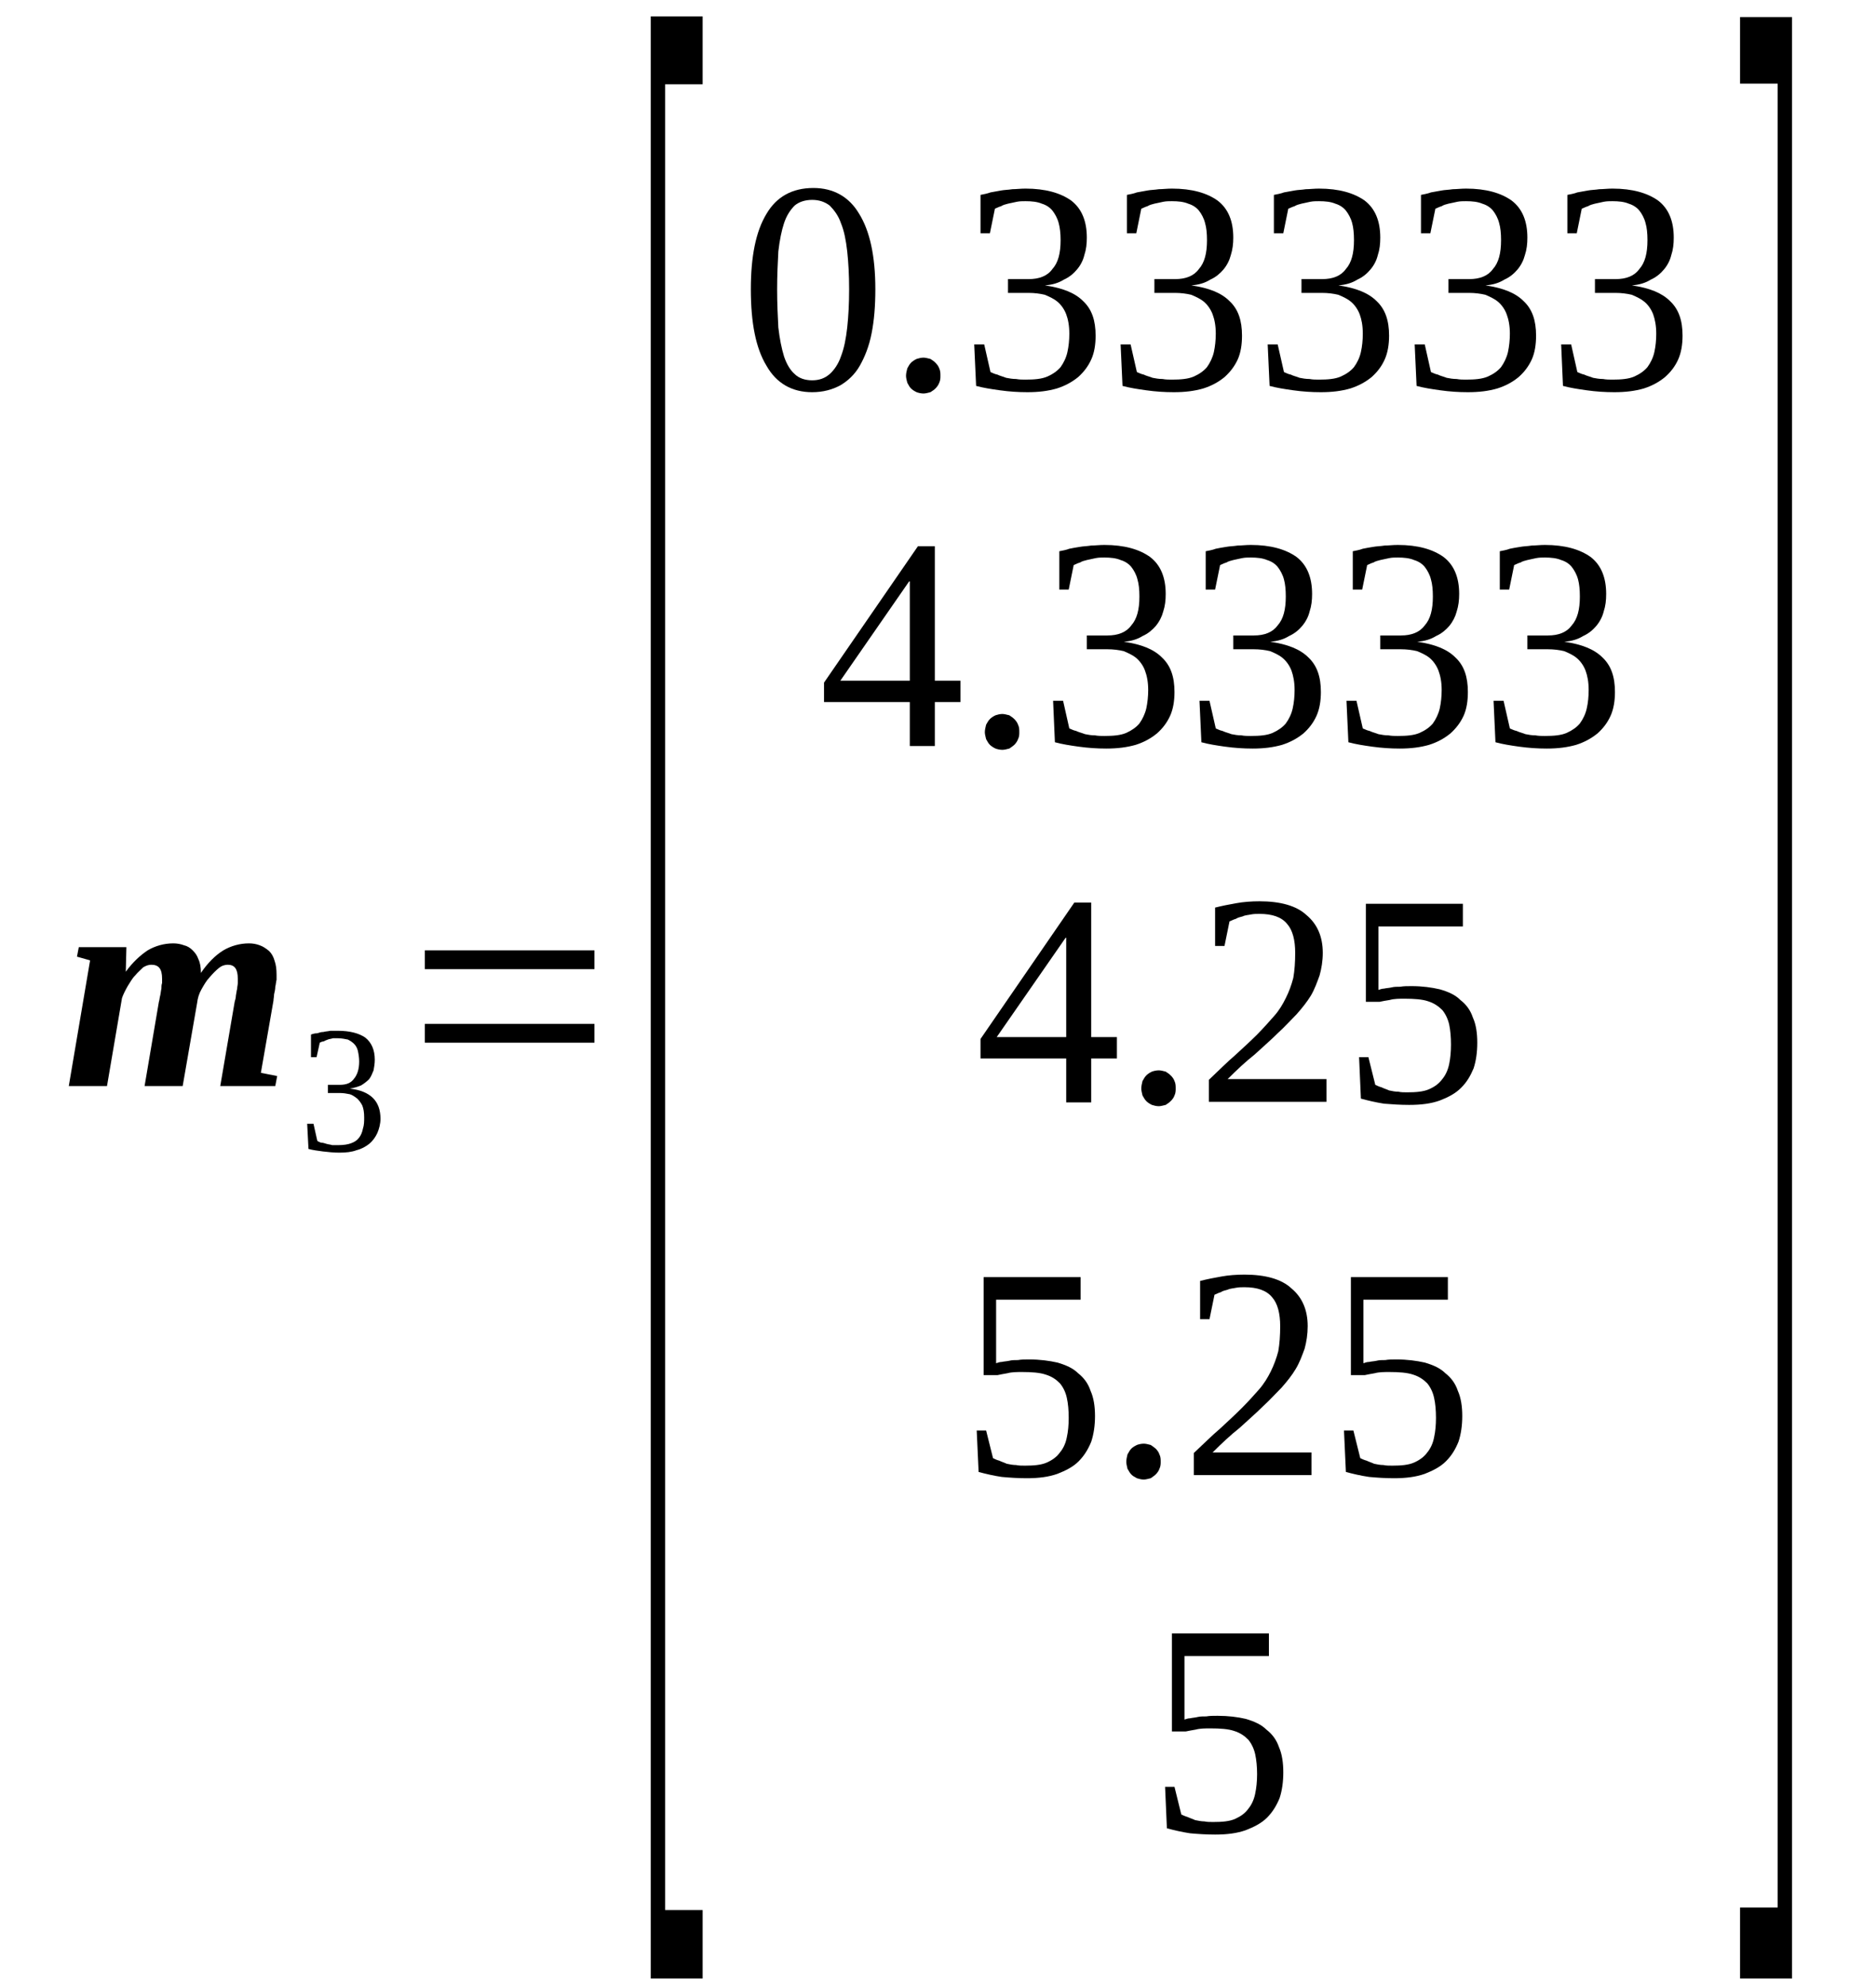 <?xml version='1.0' encoding='UTF-8'?>
<!-- This file was generated by dvisvgm 1.15.1 -->
<svg height='90pt' version='1.1' viewBox='0 -90 85 90' width='85pt' xmlns='http://www.w3.org/2000/svg' xmlns:xlink='http://www.w3.org/1999/xlink'>
<defs>
<clipPath id='clip1'>
<path clip-rule='evenodd' d='M0 -89.997H84.965V-0.028H0V-89.997'/>
</clipPath>
</defs>
<g id='page1'>
<g>
<path clip-path='url(#clip1)' d='M10.774 -45.652C10.774 -46.082 10.633 -46.281 10.32 -46.281C10.207 -46.281 10.062 -46.25 9.922 -46.137C9.781 -46.023 9.641 -45.883 9.496 -45.711C9.355 -45.566 9.242 -45.367 9.129 -45.168C9.016 -44.969 8.957 -44.77 8.93 -44.543L8.277 -40.785H6.551L7.199 -44.602C7.23 -44.684 7.23 -44.801 7.258 -44.883C7.285 -45 7.285 -45.082 7.313 -45.199C7.313 -45.285 7.313 -45.367 7.344 -45.453C7.344 -45.539 7.344 -45.598 7.344 -45.652C7.344 -46.082 7.199 -46.281 6.859 -46.281C6.746 -46.281 6.633 -46.25 6.492 -46.168C6.379 -46.051 6.238 -45.938 6.125 -45.797C5.98 -45.652 5.898 -45.484 5.785 -45.312C5.672 -45.113 5.586 -44.941 5.527 -44.77L4.848 -40.785H3.117L4.082 -46.48L3.488 -46.648L3.57 -47.078H5.727L5.699 -45.965C6.012 -46.395 6.352 -46.707 6.691 -46.934C7.031 -47.133 7.426 -47.25 7.852 -47.25C8.023 -47.25 8.191 -47.219 8.336 -47.164C8.477 -47.133 8.617 -47.051 8.73 -46.934C8.844 -46.82 8.93 -46.707 8.988 -46.535C9.07 -46.367 9.102 -46.168 9.102 -45.91C9.414 -46.367 9.754 -46.707 10.121 -46.934C10.461 -47.133 10.859 -47.25 11.285 -47.25C11.453 -47.25 11.625 -47.219 11.766 -47.164C11.934 -47.105 12.047 -47.02 12.191 -46.906C12.305 -46.793 12.391 -46.648 12.445 -46.449C12.504 -46.281 12.531 -46.082 12.531 -45.824C12.531 -45.766 12.531 -45.711 12.531 -45.598C12.504 -45.512 12.504 -45.398 12.473 -45.285C12.473 -45.168 12.445 -45.055 12.418 -44.941C12.418 -44.828 12.391 -44.742 12.391 -44.656L11.82 -41.383L12.559 -41.238L12.473 -40.785H9.98L10.633 -44.602C10.66 -44.684 10.688 -44.801 10.688 -44.883C10.715 -45 10.715 -45.082 10.746 -45.199C10.746 -45.285 10.774 -45.367 10.774 -45.453C10.774 -45.539 10.774 -45.598 10.774 -45.652Z' fill-rule='evenodd'/>
<path clip-path='url(#clip1)' d='M17.239 -39.301C17.239 -39.075 17.18 -38.848 17.094 -38.649C17.012 -38.477 16.899 -38.305 16.727 -38.164C16.586 -38.051 16.387 -37.934 16.161 -37.879C15.934 -37.793 15.676 -37.766 15.368 -37.766C15.11 -37.766 14.883 -37.793 14.629 -37.821C14.403 -37.852 14.176 -37.879 13.977 -37.934L13.918 -39.075H14.204L14.376 -38.305C14.403 -38.278 14.457 -38.25 14.543 -38.219C14.629 -38.219 14.715 -38.192 14.797 -38.164C14.883 -38.137 14.969 -38.137 15.055 -38.106C15.141 -38.106 15.223 -38.106 15.309 -38.106C15.563 -38.106 15.762 -38.137 15.907 -38.192C16.075 -38.25 16.188 -38.336 16.274 -38.45C16.36 -38.563 16.415 -38.703 16.442 -38.848C16.5 -39.02 16.5 -39.188 16.5 -39.36C16.5 -39.586 16.473 -39.758 16.415 -39.903C16.36 -40.016 16.274 -40.129 16.188 -40.215C16.075 -40.301 15.961 -40.383 15.848 -40.414C15.707 -40.442 15.563 -40.469 15.395 -40.469H14.856V-40.84H15.395C15.707 -40.84 15.907 -40.926 16.047 -41.125C16.188 -41.297 16.274 -41.551 16.274 -41.895C16.274 -42.067 16.247 -42.235 16.215 -42.379C16.188 -42.492 16.133 -42.606 16.047 -42.692C15.961 -42.778 15.875 -42.832 15.762 -42.891C15.621 -42.918 15.481 -42.95 15.309 -42.95C15.223 -42.95 15.168 -42.95 15.082 -42.95C14.996 -42.918 14.911 -42.918 14.856 -42.891C14.77 -42.864 14.715 -42.832 14.657 -42.805C14.602 -42.805 14.543 -42.778 14.489 -42.75L14.344 -42.094H14.09V-43.117C14.176 -43.149 14.262 -43.176 14.376 -43.176C14.457 -43.203 14.543 -43.235 14.657 -43.235C14.743 -43.262 14.856 -43.262 14.969 -43.289C15.082 -43.289 15.196 -43.289 15.309 -43.289C15.848 -43.289 16.274 -43.176 16.555 -42.977C16.84 -42.75 16.981 -42.407 16.981 -41.981C16.981 -41.809 16.954 -41.637 16.926 -41.496C16.868 -41.352 16.813 -41.211 16.727 -41.098C16.614 -40.985 16.5 -40.899 16.36 -40.813C16.215 -40.754 16.047 -40.7 15.848 -40.668C16.329 -40.614 16.668 -40.469 16.899 -40.242C17.125 -40.016 17.239 -39.703 17.239 -39.301Z' fill-rule='evenodd'/>
<path clip-path='url(#clip1)' d='M19.25 -42.75V-43.602H26.934V-42.75H19.25ZM19.25 -46.082V-46.934H26.934V-46.082H19.25Z' fill-rule='evenodd'/>
<path clip-path='url(#clip1)' d='M29.485 -0.344V-89.258H31.836V-86.18H30.137V-3.446H31.836V-0.344H29.485Z' fill-rule='evenodd'/>
<path clip-path='url(#clip1)' d='M39.661 -76.895C39.661 -76.129 39.606 -75.473 39.493 -74.903C39.379 -74.305 39.18 -73.821 38.954 -73.422C38.727 -73.024 38.414 -72.739 38.075 -72.539C37.708 -72.34 37.282 -72.227 36.797 -72.227C35.891 -72.227 35.184 -72.625 34.731 -73.422C34.246 -74.219 34.02 -75.36 34.02 -76.895C34.02 -78.379 34.246 -79.516 34.731 -80.313C35.184 -81.082 35.891 -81.481 36.856 -81.481C37.762 -81.481 38.473 -81.082 38.926 -80.313C39.407 -79.543 39.661 -78.406 39.661 -76.895ZM38.473 -76.895C38.473 -77.524 38.442 -78.094 38.387 -78.606C38.329 -79.117 38.246 -79.543 38.102 -79.887C37.989 -80.227 37.789 -80.485 37.594 -80.684C37.368 -80.856 37.11 -80.942 36.797 -80.942C36.489 -80.942 36.204 -80.856 36.004 -80.684C35.805 -80.485 35.637 -80.227 35.524 -79.887C35.411 -79.543 35.325 -79.117 35.266 -78.606C35.239 -78.094 35.211 -77.524 35.211 -76.895C35.211 -76.242 35.239 -75.672 35.266 -75.16C35.325 -74.645 35.411 -74.219 35.524 -73.848C35.637 -73.508 35.805 -73.223 36.004 -73.051C36.204 -72.852 36.489 -72.766 36.797 -72.766C37.11 -72.766 37.368 -72.852 37.594 -73.051C37.789 -73.223 37.989 -73.508 38.102 -73.848C38.246 -74.219 38.329 -74.645 38.387 -75.16C38.442 -75.672 38.473 -76.242 38.473 -76.895Z' fill-rule='evenodd'/>
<path clip-path='url(#clip1)' d='M42.61 -72.965C42.61 -72.879 42.61 -72.766 42.555 -72.653C42.524 -72.567 42.469 -72.481 42.383 -72.395C42.329 -72.34 42.243 -72.281 42.157 -72.227C42.043 -72.196 41.93 -72.168 41.844 -72.168C41.731 -72.168 41.618 -72.196 41.532 -72.227C41.418 -72.281 41.336 -72.34 41.278 -72.395C41.192 -72.481 41.164 -72.567 41.11 -72.653C41.079 -72.766 41.051 -72.879 41.051 -72.965C41.051 -73.078 41.079 -73.196 41.11 -73.309C41.164 -73.395 41.192 -73.477 41.278 -73.563C41.336 -73.621 41.418 -73.68 41.532 -73.735C41.618 -73.762 41.731 -73.793 41.844 -73.793C41.93 -73.793 42.043 -73.762 42.157 -73.735C42.243 -73.68 42.329 -73.621 42.383 -73.563C42.469 -73.477 42.524 -73.395 42.555 -73.309C42.61 -73.196 42.61 -73.078 42.61 -72.965Z' fill-rule='evenodd'/>
<path clip-path='url(#clip1)' d='M49.641 -74.789C49.641 -74.391 49.586 -74.02 49.442 -73.707C49.301 -73.395 49.102 -73.137 48.848 -72.91C48.563 -72.68 48.25 -72.512 47.883 -72.395C47.485 -72.281 47.063 -72.227 46.551 -72.227C46.125 -72.227 45.731 -72.254 45.305 -72.313C44.907 -72.368 44.539 -72.426 44.227 -72.512L44.141 -74.391H44.594L44.879 -73.137C44.965 -73.11 45.047 -73.051 45.192 -73.024C45.305 -72.965 45.446 -72.938 45.586 -72.879C45.731 -72.852 45.871 -72.825 46.039 -72.825C46.184 -72.797 46.325 -72.797 46.465 -72.797C46.864 -72.797 47.204 -72.825 47.458 -72.938C47.715 -73.051 47.911 -73.196 48.055 -73.364C48.196 -73.563 48.309 -73.793 48.364 -74.047C48.422 -74.305 48.45 -74.59 48.45 -74.875C48.45 -75.246 48.395 -75.528 48.309 -75.758C48.223 -75.985 48.083 -76.184 47.911 -76.328C47.743 -76.469 47.543 -76.555 47.344 -76.641C47.118 -76.696 46.864 -76.727 46.606 -76.727H45.672V-77.352H46.606C47.09 -77.352 47.458 -77.493 47.684 -77.809C47.942 -78.094 48.055 -78.52 48.055 -79.117C48.055 -79.43 48.024 -79.688 47.969 -79.887C47.911 -80.114 47.797 -80.313 47.684 -80.457C47.571 -80.598 47.403 -80.711 47.204 -80.77C47.004 -80.856 46.751 -80.883 46.465 -80.883C46.325 -80.883 46.211 -80.883 46.071 -80.856C45.926 -80.828 45.813 -80.797 45.672 -80.77C45.559 -80.743 45.446 -80.711 45.36 -80.656C45.246 -80.625 45.161 -80.571 45.079 -80.543L44.852 -79.43H44.426V-81.168C44.567 -81.196 44.735 -81.227 44.879 -81.281C45.02 -81.309 45.192 -81.34 45.36 -81.368C45.5 -81.395 45.672 -81.395 45.871 -81.426C46.039 -81.426 46.239 -81.453 46.465 -81.453C47.371 -81.453 48.055 -81.254 48.536 -80.91C49.016 -80.543 49.243 -79.973 49.243 -79.231C49.243 -78.946 49.215 -78.692 49.129 -78.434C49.075 -78.207 48.961 -77.977 48.789 -77.778C48.649 -77.61 48.45 -77.438 48.196 -77.325C47.969 -77.18 47.684 -77.094 47.344 -77.067C48.137 -76.953 48.708 -76.727 49.075 -76.356C49.473 -75.985 49.641 -75.473 49.641 -74.789Z' fill-rule='evenodd'/>
<path clip-path='url(#clip1)' d='M56.274 -74.789C56.274 -74.391 56.219 -74.02 56.079 -73.707C55.934 -73.395 55.735 -73.137 55.481 -72.91C55.2 -72.68 54.887 -72.512 54.516 -72.395C54.121 -72.281 53.696 -72.227 53.184 -72.227C52.758 -72.227 52.364 -72.254 51.938 -72.313C51.539 -72.368 51.172 -72.426 50.86 -72.512L50.774 -74.391H51.227L51.512 -73.137C51.598 -73.11 51.684 -73.051 51.825 -73.024C51.938 -72.965 52.079 -72.938 52.223 -72.879C52.364 -72.852 52.504 -72.825 52.676 -72.825C52.817 -72.797 52.958 -72.797 53.098 -72.797C53.496 -72.797 53.836 -72.825 54.094 -72.938C54.348 -73.051 54.547 -73.196 54.688 -73.364C54.829 -73.563 54.942 -73.793 55 -74.047C55.055 -74.305 55.086 -74.59 55.086 -74.875C55.086 -75.246 55.028 -75.528 54.942 -75.758C54.856 -75.985 54.715 -76.184 54.547 -76.328C54.375 -76.469 54.176 -76.555 53.977 -76.641C53.75 -76.696 53.496 -76.727 53.243 -76.727H52.305V-77.352H53.243C53.723 -77.352 54.094 -77.493 54.321 -77.809C54.575 -78.094 54.688 -78.52 54.688 -79.117C54.688 -79.43 54.661 -79.688 54.602 -79.887C54.547 -80.114 54.434 -80.313 54.321 -80.457C54.208 -80.598 54.036 -80.711 53.836 -80.77C53.637 -80.856 53.383 -80.883 53.098 -80.883C52.958 -80.883 52.844 -80.883 52.704 -80.856C52.563 -80.828 52.45 -80.797 52.305 -80.77C52.192 -80.743 52.079 -80.711 51.993 -80.656C51.879 -80.625 51.797 -80.571 51.711 -80.543L51.485 -79.43H51.059V-81.168C51.2 -81.196 51.371 -81.227 51.512 -81.281C51.653 -81.309 51.825 -81.34 51.993 -81.368C52.137 -81.395 52.305 -81.395 52.504 -81.426C52.676 -81.426 52.871 -81.453 53.098 -81.453C54.008 -81.453 54.688 -81.254 55.168 -80.91C55.653 -80.543 55.879 -79.973 55.879 -79.231C55.879 -78.946 55.848 -78.692 55.766 -78.434C55.708 -78.207 55.594 -77.977 55.426 -77.778C55.282 -77.61 55.086 -77.438 54.829 -77.325C54.602 -77.18 54.321 -77.094 53.977 -77.067C54.774 -76.953 55.34 -76.727 55.708 -76.356C56.106 -75.985 56.274 -75.473 56.274 -74.789Z' fill-rule='evenodd'/>
<path clip-path='url(#clip1)' d='M62.938 -74.789C62.938 -74.391 62.879 -74.02 62.739 -73.707S62.399 -73.137 62.145 -72.91C61.86 -72.68 61.547 -72.512 61.18 -72.395C60.782 -72.281 60.356 -72.227 59.848 -72.227C59.422 -72.227 59.024 -72.254 58.598 -72.313C58.204 -72.368 57.836 -72.426 57.524 -72.512L57.438 -74.391H57.891L58.176 -73.137C58.258 -73.11 58.344 -73.051 58.485 -73.024C58.598 -72.965 58.743 -72.938 58.883 -72.879C59.024 -72.852 59.168 -72.825 59.336 -72.825C59.477 -72.797 59.621 -72.797 59.762 -72.797C60.161 -72.797 60.501 -72.825 60.754 -72.938C61.008 -73.051 61.208 -73.196 61.348 -73.364C61.493 -73.563 61.606 -73.793 61.661 -74.047C61.719 -74.305 61.747 -74.59 61.747 -74.875C61.747 -75.246 61.692 -75.528 61.606 -75.758C61.52 -75.985 61.379 -76.184 61.208 -76.328C61.039 -76.469 60.84 -76.555 60.641 -76.641C60.414 -76.696 60.161 -76.727 59.903 -76.727H58.969V-77.352H59.903C60.387 -77.352 60.754 -77.493 60.981 -77.809C61.235 -78.094 61.348 -78.52 61.348 -79.117C61.348 -79.43 61.321 -79.688 61.266 -79.887C61.208 -80.114 61.094 -80.313 60.981 -80.457C60.868 -80.598 60.7 -80.711 60.501 -80.77C60.301 -80.856 60.047 -80.883 59.762 -80.883C59.621 -80.883 59.508 -80.883 59.364 -80.856C59.223 -80.828 59.11 -80.797 58.969 -80.77C58.856 -80.743 58.743 -80.711 58.657 -80.656C58.543 -80.625 58.458 -80.571 58.371 -80.543L58.145 -79.43H57.719V-81.168C57.864 -81.196 58.032 -81.227 58.176 -81.281C58.317 -81.309 58.485 -81.34 58.657 -81.368C58.797 -81.395 58.969 -81.395 59.168 -81.426C59.336 -81.426 59.536 -81.453 59.762 -81.453C60.668 -81.453 61.348 -81.254 61.833 -80.91C62.313 -80.543 62.539 -79.973 62.539 -79.231C62.539 -78.946 62.512 -78.692 62.426 -78.434C62.372 -78.207 62.258 -77.977 62.086 -77.778C61.946 -77.61 61.747 -77.438 61.493 -77.325C61.266 -77.18 60.981 -77.094 60.641 -77.067C61.434 -76.953 62.001 -76.727 62.372 -76.356C62.766 -75.985 62.938 -75.473 62.938 -74.789Z' fill-rule='evenodd'/>
<path clip-path='url(#clip1)' d='M69.598 -74.789C69.598 -74.391 69.543 -74.02 69.403 -73.707C69.258 -73.395 69.063 -73.137 68.805 -72.91C68.524 -72.68 68.211 -72.512 67.84 -72.395C67.446 -72.281 67.02 -72.227 66.508 -72.227C66.083 -72.227 65.688 -72.254 65.262 -72.313C64.864 -72.368 64.496 -72.426 64.184 -72.512L64.098 -74.391H64.555L64.836 -73.137C64.922 -73.11 65.008 -73.051 65.149 -73.024C65.262 -72.965 65.403 -72.938 65.547 -72.879C65.688 -72.852 65.829 -72.825 66 -72.825C66.141 -72.797 66.282 -72.797 66.426 -72.797C66.821 -72.797 67.16 -72.825 67.418 -72.938C67.672 -73.051 67.871 -73.196 68.012 -73.364C68.153 -73.563 68.266 -73.793 68.325 -74.047C68.379 -74.305 68.411 -74.59 68.411 -74.875C68.411 -75.246 68.352 -75.528 68.266 -75.758C68.184 -75.985 68.04 -76.184 67.871 -76.328C67.7 -76.469 67.5 -76.555 67.305 -76.641C67.075 -76.696 66.821 -76.727 66.567 -76.727H65.629V-77.352H66.567C67.047 -77.352 67.418 -77.493 67.645 -77.809C67.899 -78.094 68.012 -78.52 68.012 -79.117C68.012 -79.43 67.985 -79.688 67.926 -79.887C67.871 -80.114 67.758 -80.313 67.645 -80.457C67.532 -80.598 67.36 -80.711 67.16 -80.77C66.961 -80.856 66.707 -80.883 66.426 -80.883C66.282 -80.883 66.168 -80.883 66.028 -80.856C65.887 -80.828 65.774 -80.797 65.629 -80.77C65.516 -80.743 65.403 -80.711 65.321 -80.656C65.204 -80.625 65.121 -80.571 65.036 -80.543L64.809 -79.43H64.383V-81.168C64.524 -81.196 64.696 -81.227 64.836 -81.281C64.977 -81.309 65.149 -81.34 65.321 -81.368C65.462 -81.395 65.629 -81.395 65.829 -81.426C66 -81.426 66.196 -81.453 66.426 -81.453C67.333 -81.453 68.012 -81.254 68.493 -80.91C68.977 -80.543 69.204 -79.973 69.204 -79.231C69.204 -78.946 69.176 -78.692 69.09 -78.434C69.032 -78.207 68.918 -77.977 68.75 -77.778C68.606 -77.61 68.411 -77.438 68.153 -77.325C67.926 -77.18 67.645 -77.094 67.305 -77.067C68.098 -76.953 68.664 -76.727 69.032 -76.356C69.43 -75.985 69.598 -75.473 69.598 -74.789Z' fill-rule='evenodd'/>
<path clip-path='url(#clip1)' d='M76.235 -74.789C76.235 -74.391 76.176 -74.02 76.036 -73.707C75.895 -73.395 75.696 -73.137 75.438 -72.91C75.157 -72.68 74.844 -72.512 74.477 -72.395C74.078 -72.281 73.653 -72.227 73.145 -72.227C72.719 -72.227 72.321 -72.254 71.895 -72.313C71.501 -72.368 71.129 -72.426 70.817 -72.512L70.735 -74.391H71.188L71.469 -73.137C71.555 -73.11 71.641 -73.051 71.782 -73.024C71.895 -72.965 72.04 -72.938 72.18 -72.879C72.321 -72.852 72.461 -72.825 72.633 -72.825C72.774 -72.797 72.918 -72.797 73.059 -72.797C73.454 -72.797 73.797 -72.825 74.051 -72.938C74.305 -73.051 74.504 -73.196 74.645 -73.364C74.79 -73.563 74.903 -73.793 74.958 -74.047C75.016 -74.305 75.043 -74.59 75.043 -74.875C75.043 -75.246 74.985 -75.528 74.903 -75.758C74.817 -75.985 74.676 -76.184 74.504 -76.328C74.332 -76.469 74.137 -76.555 73.938 -76.641C73.711 -76.696 73.454 -76.727 73.2 -76.727H72.266V-77.352H73.2C73.684 -77.352 74.051 -77.493 74.278 -77.809C74.532 -78.094 74.645 -78.52 74.645 -79.117C74.645 -79.43 74.618 -79.688 74.559 -79.887C74.504 -80.114 74.391 -80.313 74.278 -80.457C74.165 -80.598 73.993 -80.711 73.797 -80.77C73.598 -80.856 73.34 -80.883 73.059 -80.883C72.918 -80.883 72.805 -80.883 72.661 -80.856C72.52 -80.828 72.407 -80.797 72.266 -80.77C72.153 -80.743 72.04 -80.711 71.954 -80.656C71.84 -80.625 71.754 -80.571 71.668 -80.543L71.442 -79.43H71.016V-81.168C71.161 -81.196 71.329 -81.227 71.469 -81.281C71.614 -81.309 71.782 -81.34 71.954 -81.368C72.094 -81.395 72.266 -81.395 72.461 -81.426C72.633 -81.426 72.832 -81.453 73.059 -81.453C73.965 -81.453 74.645 -81.254 75.129 -80.91C75.61 -80.543 75.836 -79.973 75.836 -79.231C75.836 -78.946 75.809 -78.692 75.723 -78.434C75.668 -78.207 75.555 -77.977 75.383 -77.778C75.243 -77.61 75.043 -77.438 74.79 -77.325C74.559 -77.18 74.278 -77.094 73.938 -77.067C74.731 -76.953 75.297 -76.727 75.668 -76.356C76.063 -75.985 76.235 -75.473 76.235 -74.789Z' fill-rule='evenodd'/>
<path clip-path='url(#clip1)' d='M42.356 -58.184V-56.192H41.223V-58.184H37.336V-59.067L41.59 -65.246H42.356V-59.153H43.516V-58.184H42.356ZM41.223 -63.653H41.192L38.075 -59.153H41.223V-63.653Z' fill-rule='evenodd'/>
<path clip-path='url(#clip1)' d='M46.184 -56.817C46.184 -56.731 46.184 -56.617 46.126 -56.504C46.098 -56.418 46.039 -56.332 45.958 -56.246C45.899 -56.192 45.813 -56.133 45.731 -56.078C45.614 -56.047 45.501 -56.02 45.418 -56.02C45.305 -56.02 45.192 -56.047 45.106 -56.078C44.993 -56.133 44.907 -56.192 44.852 -56.246C44.766 -56.332 44.735 -56.418 44.68 -56.504C44.653 -56.617 44.622 -56.731 44.622 -56.817C44.622 -56.93 44.653 -57.047 44.68 -57.16C44.735 -57.246 44.766 -57.332 44.852 -57.414C44.907 -57.473 44.993 -57.532 45.106 -57.586C45.192 -57.614 45.305 -57.645 45.418 -57.645C45.501 -57.645 45.614 -57.614 45.731 -57.586C45.813 -57.532 45.899 -57.473 45.958 -57.414C46.039 -57.332 46.098 -57.246 46.126 -57.16C46.184 -57.047 46.184 -56.93 46.184 -56.817Z' fill-rule='evenodd'/>
<path clip-path='url(#clip1)' d='M53.215 -58.641C53.215 -58.242 53.157 -57.871 53.016 -57.559C52.872 -57.246 52.676 -56.989 52.418 -56.762C52.137 -56.532 51.825 -56.364 51.458 -56.246C51.059 -56.133 50.633 -56.078 50.121 -56.078C49.7 -56.078 49.301 -56.106 48.876 -56.164C48.477 -56.219 48.11 -56.278 47.797 -56.364L47.715 -58.242H48.168L48.45 -56.989C48.536 -56.961 48.622 -56.903 48.762 -56.875C48.876 -56.817 49.016 -56.789 49.161 -56.731C49.301 -56.703 49.442 -56.676 49.614 -56.676C49.754 -56.649 49.895 -56.649 50.039 -56.649C50.434 -56.649 50.774 -56.676 51.032 -56.789C51.286 -56.903 51.485 -57.047 51.626 -57.215C51.766 -57.414 51.879 -57.645 51.938 -57.899C51.993 -58.157 52.024 -58.442 52.024 -58.727C52.024 -59.098 51.965 -59.379 51.879 -59.61C51.797 -59.836 51.653 -60.035 51.485 -60.18C51.313 -60.321 51.114 -60.407 50.918 -60.492C50.692 -60.547 50.434 -60.578 50.18 -60.578H49.243V-61.203H50.18C50.661 -61.203 51.032 -61.348 51.258 -61.66C51.512 -61.946 51.626 -62.371 51.626 -62.969C51.626 -63.282 51.598 -63.539 51.539 -63.739C51.485 -63.965 51.372 -64.164 51.258 -64.309C51.145 -64.45 50.973 -64.563 50.774 -64.621C50.579 -64.707 50.321 -64.735 50.039 -64.735C49.895 -64.735 49.782 -64.735 49.641 -64.707C49.501 -64.68 49.387 -64.649 49.243 -64.621C49.129 -64.594 49.016 -64.563 48.934 -64.508C48.821 -64.481 48.735 -64.422 48.649 -64.395L48.422 -63.282H47.996V-65.02C48.137 -65.047 48.309 -65.078 48.45 -65.133C48.594 -65.164 48.762 -65.192 48.934 -65.219C49.075 -65.246 49.243 -65.246 49.442 -65.278C49.614 -65.278 49.813 -65.305 50.039 -65.305C50.946 -65.305 51.626 -65.106 52.106 -64.762C52.59 -64.395 52.817 -63.825 52.817 -63.082C52.817 -62.797 52.789 -62.543 52.704 -62.285C52.645 -62.059 52.532 -61.832 52.364 -61.629C52.219 -61.461 52.024 -61.289 51.766 -61.176C51.539 -61.032 51.258 -60.946 50.918 -60.918C51.711 -60.805 52.278 -60.578 52.645 -60.207C53.043 -59.836 53.215 -59.325 53.215 -58.641Z' fill-rule='evenodd'/>
<path clip-path='url(#clip1)' d='M59.848 -58.641C59.848 -58.242 59.789 -57.871 59.649 -57.559C59.508 -57.246 59.309 -56.989 59.055 -56.762C58.77 -56.532 58.458 -56.364 58.09 -56.246C57.692 -56.133 57.266 -56.078 56.758 -56.078C56.333 -56.078 55.934 -56.106 55.508 -56.164C55.114 -56.219 54.743 -56.278 54.434 -56.364L54.348 -58.242H54.801L55.086 -56.989C55.168 -56.961 55.254 -56.903 55.395 -56.875C55.508 -56.817 55.653 -56.789 55.793 -56.731C55.934 -56.703 56.079 -56.676 56.247 -56.676C56.387 -56.649 56.532 -56.649 56.672 -56.649C57.071 -56.649 57.411 -56.676 57.664 -56.789C57.918 -56.903 58.118 -57.047 58.258 -57.215C58.403 -57.414 58.516 -57.645 58.571 -57.899C58.629 -58.157 58.657 -58.442 58.657 -58.727C58.657 -59.098 58.598 -59.379 58.516 -59.61C58.43 -59.836 58.289 -60.035 58.118 -60.18C57.95 -60.321 57.751 -60.407 57.551 -60.492C57.325 -60.547 57.071 -60.578 56.813 -60.578H55.879V-61.203H56.813C57.297 -61.203 57.664 -61.348 57.891 -61.66C58.145 -61.946 58.258 -62.371 58.258 -62.969C58.258 -63.282 58.231 -63.539 58.176 -63.739C58.118 -63.965 58.004 -64.164 57.891 -64.309C57.778 -64.45 57.606 -64.563 57.411 -64.621C57.211 -64.707 56.958 -64.735 56.672 -64.735C56.532 -64.735 56.418 -64.735 56.274 -64.707C56.133 -64.68 56.02 -64.649 55.879 -64.621C55.766 -64.594 55.653 -64.563 55.567 -64.508C55.454 -64.481 55.368 -64.422 55.282 -64.395L55.055 -63.282H54.629V-65.02C54.774 -65.047 54.942 -65.078 55.086 -65.133C55.227 -65.164 55.395 -65.192 55.567 -65.219C55.708 -65.246 55.879 -65.246 56.079 -65.278C56.247 -65.278 56.446 -65.305 56.672 -65.305C57.579 -65.305 58.258 -65.106 58.743 -64.762C59.223 -64.395 59.45 -63.825 59.45 -63.082C59.45 -62.797 59.422 -62.543 59.336 -62.285C59.282 -62.059 59.168 -61.832 58.996 -61.629C58.856 -61.461 58.657 -61.289 58.403 -61.176C58.176 -61.032 57.891 -60.946 57.551 -60.918C58.344 -60.805 58.911 -60.578 59.282 -60.207C59.676 -59.836 59.848 -59.325 59.848 -58.641Z' fill-rule='evenodd'/>
<path clip-path='url(#clip1)' d='M66.508 -58.641C66.508 -58.242 66.454 -57.871 66.313 -57.559C66.168 -57.246 65.969 -56.989 65.715 -56.762C65.434 -56.532 65.122 -56.364 64.751 -56.246C64.356 -56.133 63.93 -56.078 63.418 -56.078C62.993 -56.078 62.598 -56.106 62.172 -56.164C61.774 -56.219 61.407 -56.278 61.094 -56.364L61.008 -58.242H61.461L61.747 -56.989C61.833 -56.961 61.918 -56.903 62.059 -56.875C62.172 -56.817 62.313 -56.789 62.454 -56.731C62.598 -56.703 62.739 -56.676 62.911 -56.676C63.051 -56.649 63.192 -56.649 63.333 -56.649C63.731 -56.649 64.071 -56.676 64.325 -56.789C64.582 -56.903 64.782 -57.047 64.922 -57.215C65.063 -57.414 65.176 -57.645 65.235 -57.899C65.29 -58.157 65.321 -58.442 65.321 -58.727C65.321 -59.098 65.262 -59.379 65.176 -59.61C65.09 -59.836 64.95 -60.035 64.782 -60.18C64.61 -60.321 64.411 -60.407 64.211 -60.492C63.985 -60.547 63.731 -60.578 63.477 -60.578H62.539V-61.203H63.477C63.958 -61.203 64.325 -61.348 64.555 -61.66C64.809 -61.946 64.922 -62.371 64.922 -62.969C64.922 -63.282 64.895 -63.539 64.836 -63.739C64.782 -63.965 64.668 -64.164 64.555 -64.309C64.442 -64.45 64.27 -64.563 64.071 -64.621C63.872 -64.707 63.618 -64.735 63.333 -64.735C63.192 -64.735 63.079 -64.735 62.938 -64.707C62.797 -64.68 62.684 -64.649 62.539 -64.621C62.426 -64.594 62.313 -64.563 62.227 -64.508C62.114 -64.481 62.032 -64.422 61.946 -64.395L61.719 -63.282H61.293V-65.02C61.434 -65.047 61.606 -65.078 61.747 -65.133C61.887 -65.164 62.059 -65.192 62.227 -65.219C62.372 -65.246 62.539 -65.246 62.739 -65.278C62.911 -65.278 63.106 -65.305 63.333 -65.305C64.243 -65.305 64.922 -65.106 65.403 -64.762C65.887 -64.395 66.114 -63.825 66.114 -63.082C66.114 -62.797 66.083 -62.543 66 -62.285C65.942 -62.059 65.829 -61.832 65.661 -61.629C65.516 -61.461 65.321 -61.289 65.063 -61.176C64.836 -61.032 64.555 -60.946 64.211 -60.918C65.008 -60.805 65.575 -60.578 65.942 -60.207C66.34 -59.836 66.508 -59.325 66.508 -58.641Z' fill-rule='evenodd'/>
<path clip-path='url(#clip1)' d='M73.172 -58.641C73.172 -58.242 73.114 -57.871 72.973 -57.559S72.633 -56.989 72.379 -56.762C72.094 -56.532 71.782 -56.364 71.415 -56.246C71.016 -56.133 70.59 -56.078 70.082 -56.078C69.657 -56.078 69.258 -56.106 68.832 -56.164C68.438 -56.219 68.067 -56.278 67.758 -56.364L67.672 -58.242H68.126L68.411 -56.989C68.493 -56.961 68.579 -56.903 68.719 -56.875C68.832 -56.817 68.977 -56.789 69.118 -56.731C69.258 -56.703 69.403 -56.676 69.571 -56.676C69.711 -56.649 69.856 -56.649 69.997 -56.649C70.395 -56.649 70.735 -56.676 70.989 -56.789C71.243 -56.903 71.442 -57.047 71.582 -57.215C71.727 -57.414 71.84 -57.645 71.895 -57.899C71.954 -58.157 71.981 -58.442 71.981 -58.727C71.981 -59.098 71.926 -59.379 71.84 -59.61C71.754 -59.836 71.614 -60.035 71.442 -60.18C71.274 -60.321 71.075 -60.407 70.876 -60.492C70.649 -60.547 70.395 -60.578 70.137 -60.578H69.204V-61.203H70.137C70.621 -61.203 70.989 -61.348 71.215 -61.66C71.469 -61.946 71.582 -62.371 71.582 -62.969C71.582 -63.282 71.555 -63.539 71.501 -63.739C71.442 -63.965 71.329 -64.164 71.215 -64.309C71.102 -64.45 70.934 -64.563 70.735 -64.621C70.535 -64.707 70.282 -64.735 69.997 -64.735C69.856 -64.735 69.743 -64.735 69.598 -64.707C69.457 -64.68 69.344 -64.649 69.204 -64.621C69.09 -64.594 68.977 -64.563 68.891 -64.508C68.778 -64.481 68.692 -64.422 68.606 -64.395L68.379 -63.282H67.954V-65.02C68.098 -65.047 68.266 -65.078 68.411 -65.133C68.551 -65.164 68.719 -65.192 68.891 -65.219C69.032 -65.246 69.204 -65.246 69.403 -65.278C69.571 -65.278 69.77 -65.305 69.997 -65.305C70.903 -65.305 71.582 -65.106 72.067 -64.762C72.547 -64.395 72.774 -63.825 72.774 -63.082C72.774 -62.797 72.747 -62.543 72.661 -62.285C72.606 -62.059 72.493 -61.832 72.321 -61.629C72.18 -61.461 71.981 -61.289 71.727 -61.176C71.501 -61.032 71.215 -60.946 70.876 -60.918C71.668 -60.805 72.235 -60.578 72.606 -60.207C73.001 -59.836 73.172 -59.325 73.172 -58.641Z' fill-rule='evenodd'/>
<path clip-path='url(#clip1)' d='M49.442 -42.035V-40.043H48.309V-42.035H44.426V-42.918L48.676 -49.098H49.442V-43.004H50.606V-42.035H49.442ZM48.309 -47.504H48.282L45.161 -43.004H48.309V-47.504Z' fill-rule='evenodd'/>
<path clip-path='url(#clip1)' d='M53.27 -40.668C53.27 -40.586 53.27 -40.469 53.215 -40.356C53.184 -40.27 53.129 -40.184 53.043 -40.102C52.985 -40.043 52.903 -39.985 52.817 -39.93C52.704 -39.903 52.59 -39.871 52.504 -39.871C52.391 -39.871 52.278 -39.903 52.192 -39.93C52.079 -39.985 51.993 -40.043 51.938 -40.102C51.852 -40.184 51.825 -40.27 51.766 -40.356C51.739 -40.469 51.711 -40.586 51.711 -40.668C51.711 -40.785 51.739 -40.899 51.766 -41.012C51.825 -41.098 51.852 -41.184 51.938 -41.266C51.993 -41.325 52.079 -41.383 52.192 -41.438C52.278 -41.469 52.391 -41.496 52.504 -41.496C52.59 -41.496 52.704 -41.469 52.817 -41.438C52.903 -41.383 52.985 -41.325 53.043 -41.266C53.129 -41.184 53.184 -41.098 53.215 -41.012C53.27 -40.899 53.27 -40.785 53.27 -40.668Z' fill-rule='evenodd'/>
<path clip-path='url(#clip1)' d='M60.102 -40.071H54.774V-41.067C55.2 -41.469 55.594 -41.867 55.961 -42.18C56.333 -42.52 56.672 -42.832 56.958 -43.117C57.239 -43.403 57.493 -43.688 57.719 -43.946C57.95 -44.2 58.118 -44.485 58.258 -44.77C58.403 -45.055 58.516 -45.367 58.598 -45.684C58.657 -46.024 58.684 -46.395 58.684 -46.821C58.684 -47.391 58.571 -47.848 58.317 -48.133C58.063 -48.446 57.637 -48.586 57.071 -48.586C56.926 -48.586 56.813 -48.586 56.672 -48.559C56.559 -48.532 56.418 -48.532 56.305 -48.473C56.192 -48.446 56.079 -48.418 55.993 -48.36C55.879 -48.332 55.793 -48.274 55.708 -48.246L55.481 -47.133H55.055V-48.871C55.395 -48.957 55.708 -49.016 56.02 -49.071C56.333 -49.129 56.7 -49.157 57.071 -49.157C58.004 -49.157 58.743 -48.957 59.196 -48.532C59.676 -48.133 59.934 -47.563 59.934 -46.821C59.934 -46.45 59.876 -46.11 59.789 -45.797C59.676 -45.485 59.563 -45.168 59.395 -44.883C59.223 -44.602 58.997 -44.317 58.743 -44.032C58.485 -43.774 58.204 -43.461 57.891 -43.176C57.579 -42.864 57.211 -42.551 56.84 -42.207C56.446 -41.895 56.047 -41.524 55.622 -41.098H60.102V-40.071Z' fill-rule='evenodd'/>
<path clip-path='url(#clip1)' d='M63.958 -45.313C64.442 -45.313 64.864 -45.254 65.235 -45.168C65.629 -45.055 65.942 -44.914 66.168 -44.684C66.426 -44.485 66.622 -44.231 66.735 -43.887C66.879 -43.575 66.934 -43.176 66.934 -42.75C66.934 -42.321 66.879 -41.922 66.766 -41.582C66.622 -41.239 66.454 -40.953 66.196 -40.7C65.942 -40.442 65.602 -40.27 65.235 -40.129C64.836 -39.985 64.383 -39.93 63.844 -39.93C63.45 -39.93 63.051 -39.957 62.711 -39.985C62.34 -40.043 61.973 -40.129 61.661 -40.215L61.579 -42.094H62.001L62.313 -40.84C62.372 -40.813 62.485 -40.754 62.598 -40.727C62.711 -40.668 62.825 -40.641 62.938 -40.586C63.079 -40.555 63.219 -40.528 63.364 -40.528C63.477 -40.5 63.618 -40.5 63.758 -40.5C64.157 -40.5 64.497 -40.528 64.751 -40.641C65.008 -40.754 65.204 -40.899 65.348 -41.098C65.489 -41.266 65.602 -41.496 65.661 -41.782C65.715 -42.035 65.743 -42.352 65.743 -42.664C65.743 -43.004 65.715 -43.317 65.661 -43.575C65.602 -43.832 65.489 -44.059 65.348 -44.231C65.176 -44.399 64.977 -44.543 64.696 -44.629C64.442 -44.715 64.071 -44.742 63.645 -44.742C63.391 -44.742 63.164 -44.742 62.965 -44.684C62.797 -44.657 62.626 -44.629 62.512 -44.602H61.887V-49.043H66.282V-48.016H62.454V-45.141C62.539 -45.168 62.626 -45.2 62.711 -45.2C62.825 -45.227 62.938 -45.227 63.051 -45.254C63.164 -45.285 63.305 -45.285 63.45 -45.285C63.59 -45.313 63.758 -45.313 63.958 -45.313Z' fill-rule='evenodd'/>
<path clip-path='url(#clip1)' d='M46.637 -28.395C47.118 -28.395 47.543 -28.336 47.911 -28.254C48.309 -28.137 48.622 -27.996 48.848 -27.77C49.102 -27.571 49.301 -27.313 49.414 -26.969C49.555 -26.657 49.614 -26.258 49.614 -25.832C49.614 -25.403 49.555 -25.004 49.442 -24.664C49.301 -24.321 49.129 -24.039 48.876 -23.782C48.622 -23.524 48.282 -23.356 47.911 -23.211C47.516 -23.071 47.063 -23.012 46.524 -23.012C46.126 -23.012 45.731 -23.039 45.387 -23.071C45.02 -23.125 44.653 -23.211 44.34 -23.297L44.254 -25.176H44.68L44.993 -23.922C45.047 -23.895 45.161 -23.836 45.274 -23.809C45.387 -23.754 45.501 -23.723 45.614 -23.668C45.758 -23.637 45.899 -23.61 46.039 -23.61C46.153 -23.582 46.297 -23.582 46.438 -23.582C46.836 -23.582 47.176 -23.61 47.43 -23.723C47.684 -23.836 47.883 -23.981 48.024 -24.18C48.168 -24.352 48.282 -24.578 48.336 -24.863C48.395 -25.121 48.422 -25.434 48.422 -25.746C48.422 -26.086 48.395 -26.403 48.336 -26.657C48.282 -26.914 48.168 -27.141 48.024 -27.313C47.856 -27.485 47.657 -27.625 47.371 -27.711C47.118 -27.797 46.751 -27.825 46.325 -27.825C46.071 -27.825 45.844 -27.825 45.645 -27.77C45.473 -27.738 45.305 -27.711 45.192 -27.684H44.567V-32.125H48.961V-31.102H45.133V-28.223C45.219 -28.254 45.305 -28.282 45.387 -28.282C45.501 -28.309 45.614 -28.309 45.731 -28.336C45.844 -28.367 45.985 -28.367 46.126 -28.367C46.266 -28.395 46.438 -28.395 46.637 -28.395Z' fill-rule='evenodd'/>
<path clip-path='url(#clip1)' d='M52.59 -23.754C52.59 -23.668 52.59 -23.555 52.532 -23.438C52.504 -23.356 52.45 -23.27 52.364 -23.184C52.305 -23.125 52.219 -23.071 52.137 -23.012C52.024 -22.985 51.911 -22.953 51.825 -22.953C51.711 -22.953 51.598 -22.985 51.512 -23.012C51.399 -23.071 51.313 -23.125 51.258 -23.184C51.172 -23.27 51.145 -23.356 51.086 -23.438C51.059 -23.555 51.032 -23.668 51.032 -23.754C51.032 -23.867 51.059 -23.981 51.086 -24.094C51.145 -24.18 51.172 -24.266 51.258 -24.352C51.313 -24.407 51.399 -24.465 51.512 -24.52C51.598 -24.551 51.711 -24.578 51.825 -24.578C51.911 -24.578 52.024 -24.551 52.137 -24.52C52.219 -24.465 52.305 -24.407 52.364 -24.352C52.45 -24.266 52.504 -24.18 52.532 -24.094C52.59 -23.981 52.59 -23.867 52.59 -23.754Z' fill-rule='evenodd'/>
<path clip-path='url(#clip1)' d='M59.422 -23.153H54.09V-24.153C54.516 -24.551 54.914 -24.95 55.282 -25.262C55.653 -25.606 55.993 -25.918 56.274 -26.203C56.559 -26.488 56.813 -26.77 57.039 -27.028C57.266 -27.285 57.438 -27.571 57.579 -27.852C57.719 -28.137 57.836 -28.453 57.918 -28.766C57.977 -29.106 58.004 -29.477 58.004 -29.903C58.004 -30.473 57.891 -30.93 57.637 -31.215C57.379 -31.528 56.958 -31.668 56.387 -31.668C56.247 -31.668 56.133 -31.668 55.993 -31.641C55.879 -31.613 55.735 -31.613 55.622 -31.555C55.508 -31.528 55.395 -31.5 55.313 -31.442C55.2 -31.414 55.114 -31.356 55.028 -31.328L54.801 -30.219H54.376V-31.953C54.715 -32.039 55.028 -32.098 55.34 -32.153C55.653 -32.211 56.02 -32.239 56.387 -32.239C57.325 -32.239 58.063 -32.039 58.516 -31.613C58.996 -31.215 59.25 -30.645 59.25 -29.903C59.25 -29.535 59.196 -29.192 59.11 -28.879C58.996 -28.567 58.883 -28.254 58.711 -27.969C58.543 -27.684 58.317 -27.399 58.063 -27.113C57.805 -26.856 57.524 -26.543 57.211 -26.258C56.899 -25.946 56.532 -25.633 56.161 -25.289C55.766 -24.977 55.368 -24.606 54.942 -24.18H59.422V-23.153Z' fill-rule='evenodd'/>
<path clip-path='url(#clip1)' d='M63.278 -28.395C63.758 -28.395 64.184 -28.336 64.555 -28.254C64.95 -28.137 65.262 -27.996 65.489 -27.77C65.743 -27.571 65.942 -27.313 66.055 -26.969C66.196 -26.657 66.254 -26.258 66.254 -25.832C66.254 -25.403 66.196 -25.004 66.082 -24.664C65.942 -24.321 65.774 -24.039 65.516 -23.782C65.262 -23.524 64.922 -23.356 64.555 -23.211C64.157 -23.071 63.704 -23.012 63.164 -23.012C62.766 -23.012 62.372 -23.039 62.032 -23.071C61.661 -23.125 61.293 -23.211 60.981 -23.297L60.895 -25.176H61.321L61.633 -23.922C61.692 -23.895 61.805 -23.836 61.918 -23.809C62.032 -23.754 62.145 -23.723 62.258 -23.668C62.399 -23.637 62.539 -23.61 62.684 -23.61C62.797 -23.582 62.938 -23.582 63.079 -23.582C63.477 -23.582 63.817 -23.61 64.071 -23.723C64.325 -23.836 64.524 -23.981 64.668 -24.18C64.809 -24.352 64.922 -24.578 64.977 -24.863C65.036 -25.121 65.063 -25.434 65.063 -25.746C65.063 -26.086 65.036 -26.403 64.977 -26.657C64.922 -26.914 64.809 -27.141 64.668 -27.313C64.497 -27.485 64.297 -27.625 64.016 -27.711C63.758 -27.797 63.391 -27.825 62.965 -27.825C62.711 -27.825 62.485 -27.825 62.286 -27.77C62.114 -27.738 61.946 -27.711 61.833 -27.684H61.208V-32.125H65.602V-31.102H61.774V-28.223C61.86 -28.254 61.946 -28.282 62.032 -28.282C62.145 -28.309 62.258 -28.309 62.372 -28.336C62.485 -28.367 62.626 -28.367 62.766 -28.367C62.911 -28.395 63.079 -28.395 63.278 -28.395Z' fill-rule='evenodd'/>
<path clip-path='url(#clip1)' d='M55.168 -12.246C55.653 -12.246 56.079 -12.192 56.446 -12.106C56.84 -11.989 57.153 -11.848 57.379 -11.621C57.637 -11.422 57.836 -11.164 57.95 -10.825C58.09 -10.508 58.145 -10.11 58.145 -9.684C58.145 -9.258 58.09 -8.856 57.977 -8.516C57.836 -8.172 57.664 -7.891 57.411 -7.633C57.153 -7.375 56.813 -7.207 56.446 -7.063C56.047 -6.922 55.594 -6.864 55.055 -6.864C54.661 -6.864 54.262 -6.891 53.922 -6.922C53.555 -6.977 53.184 -7.063 52.871 -7.149L52.789 -9.028H53.215L53.524 -7.774C53.583 -7.746 53.696 -7.692 53.809 -7.66C53.922 -7.606 54.036 -7.575 54.149 -7.52C54.289 -7.492 54.434 -7.461 54.575 -7.461C54.688 -7.434 54.829 -7.434 54.969 -7.434C55.368 -7.434 55.708 -7.461 55.965 -7.575C56.219 -7.692 56.418 -7.832 56.559 -8.032C56.7 -8.203 56.813 -8.43 56.871 -8.715C56.926 -8.973 56.958 -9.285 56.958 -9.598C56.958 -9.942 56.926 -10.254 56.871 -10.508C56.813 -10.766 56.7 -10.992 56.559 -11.164C56.387 -11.336 56.192 -11.477 55.907 -11.563C55.653 -11.649 55.282 -11.676 54.856 -11.676C54.602 -11.676 54.376 -11.676 54.176 -11.621C54.008 -11.59 53.836 -11.563 53.723 -11.536H53.098V-15.977H57.493V-14.953H53.668V-12.075C53.751 -12.106 53.836 -12.133 53.922 -12.133C54.036 -12.161 54.149 -12.161 54.262 -12.192C54.376 -12.219 54.516 -12.219 54.661 -12.219C54.801 -12.246 54.969 -12.246 55.168 -12.246Z' fill-rule='evenodd'/>
<path clip-path='url(#clip1)' d='M81.196 -0.344H78.84V-3.559H80.543V-86.211H78.84V-89.227H81.196V-0.344Z' fill-rule='evenodd'/>
</g>
</g>
</svg>
